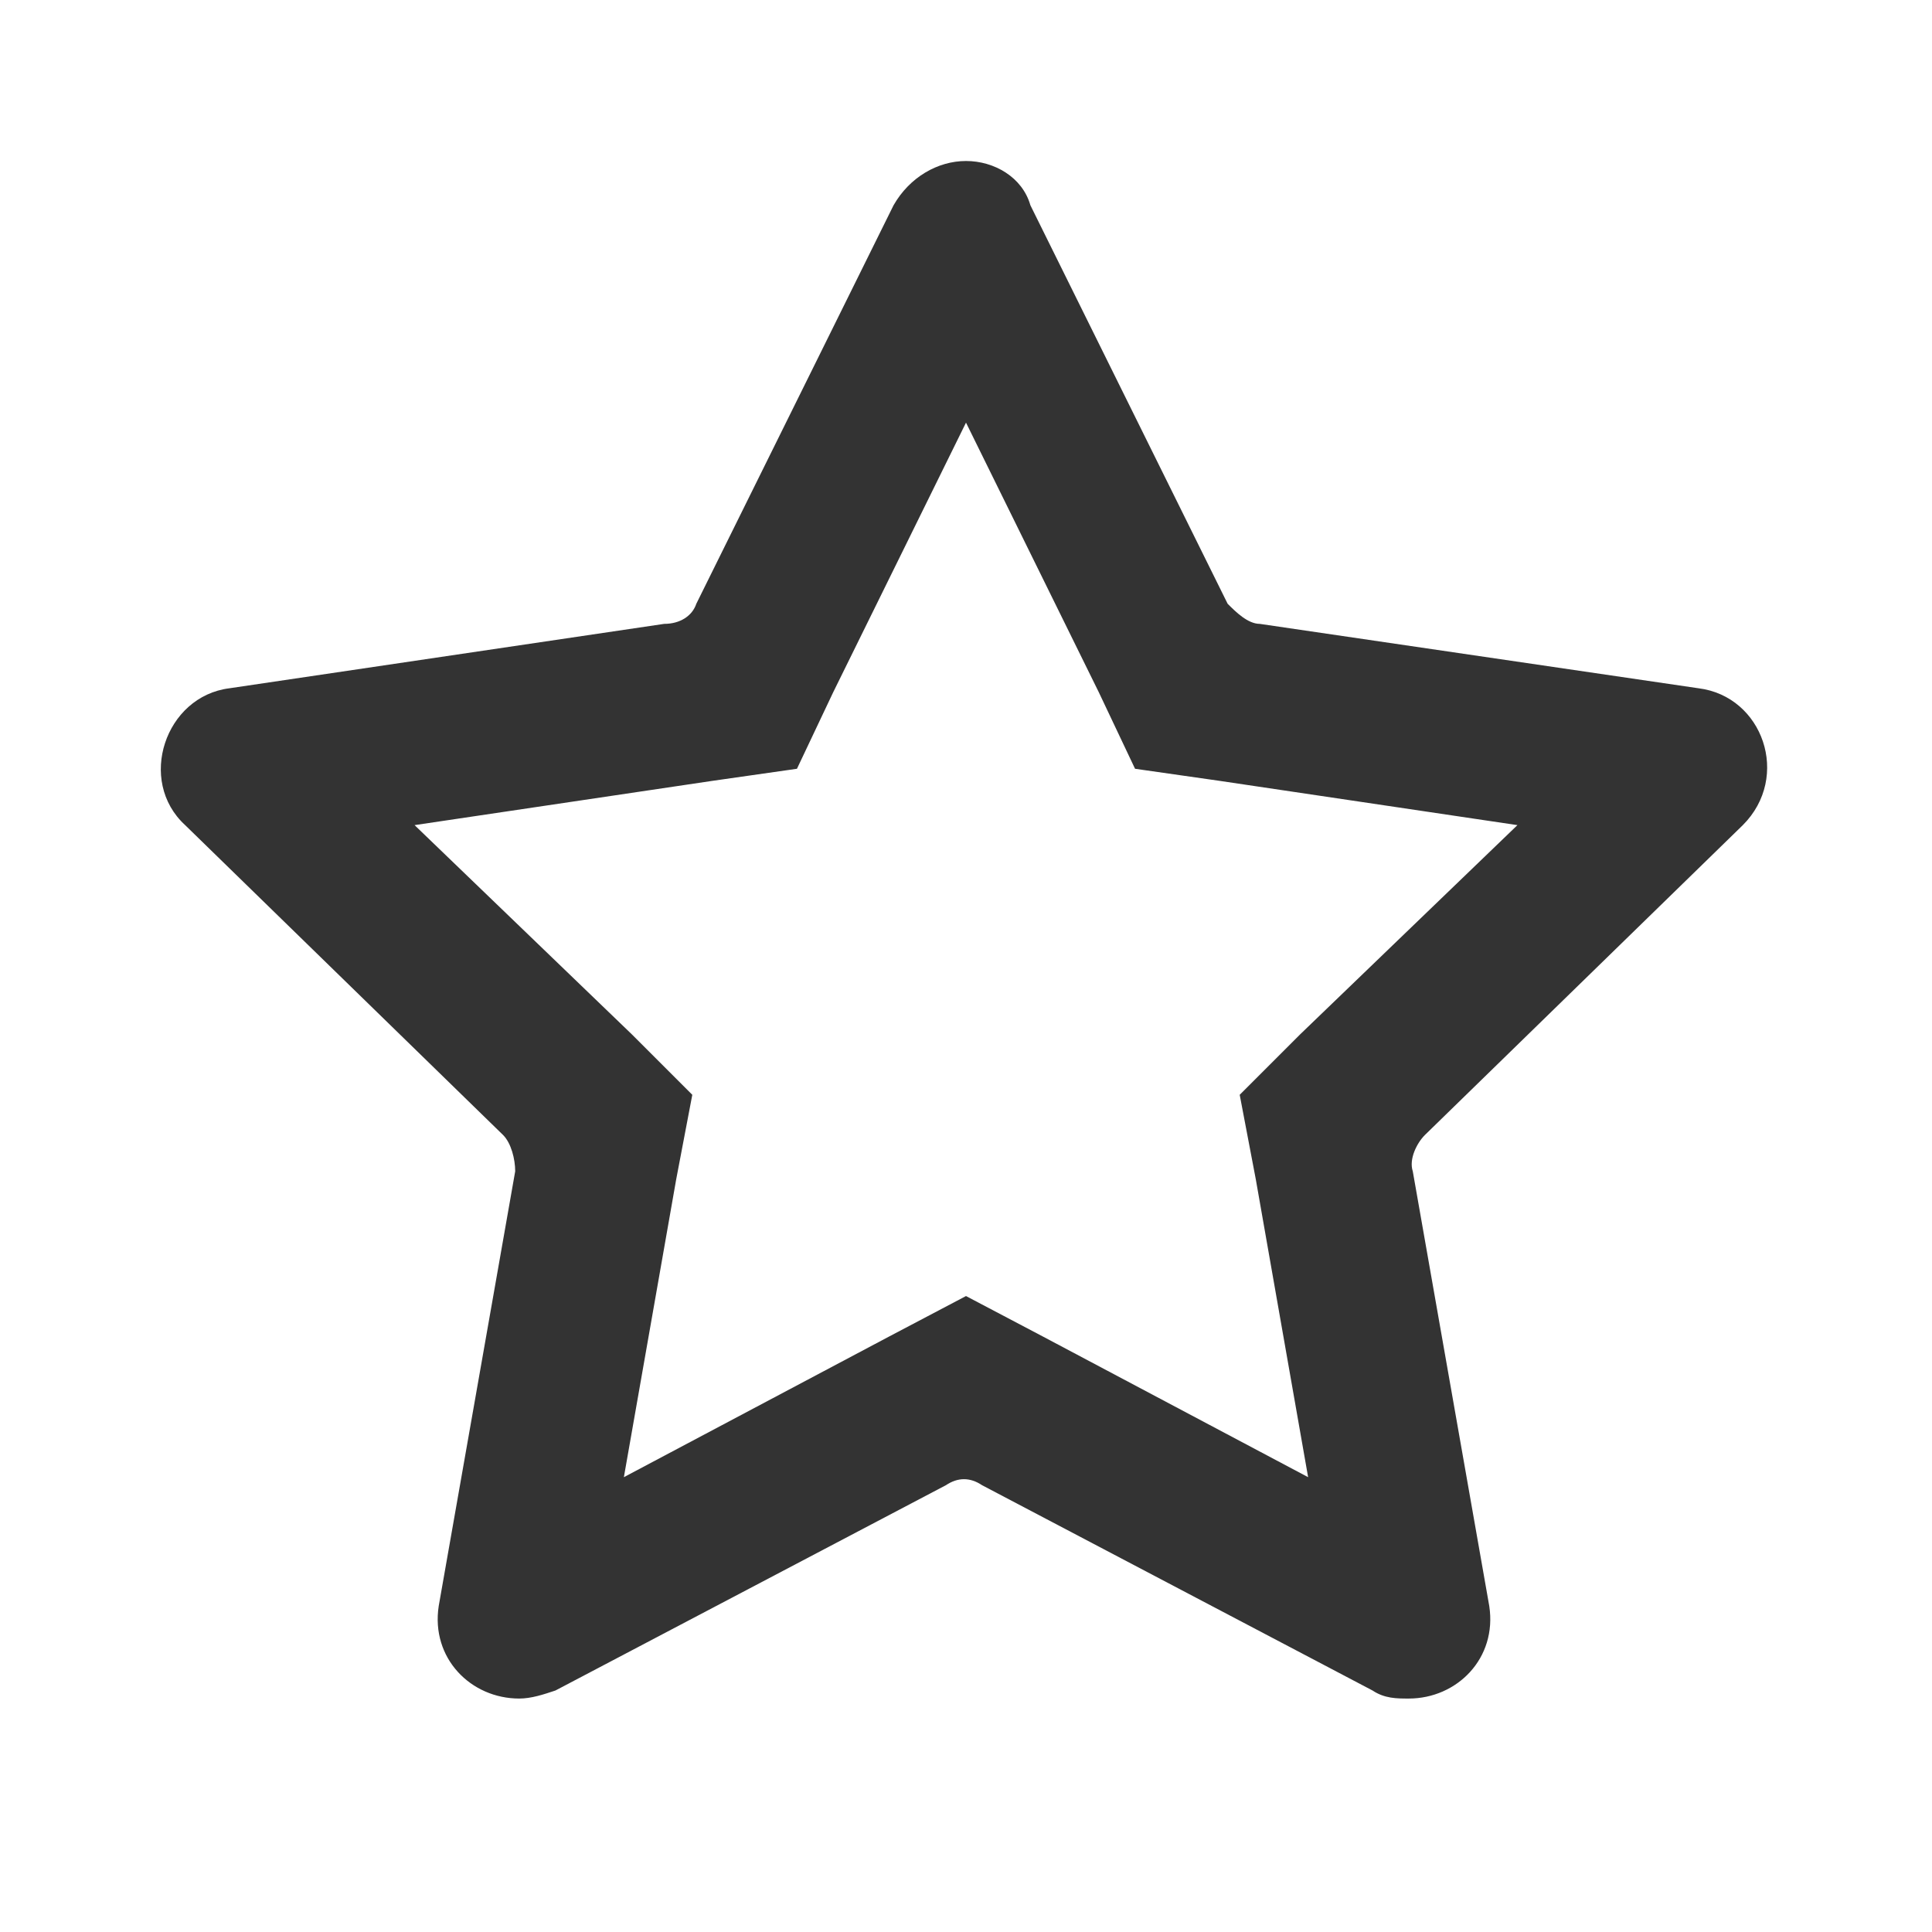 <svg width="48" height="48" viewBox="0 0 48 48" xmlns="http://www.w3.org/2000/svg">
<path d="M24 10.5L27.3 17.2L28.2 19.1L30.3 19.4L37.7 20.5L32.3 25.7L30.8 27.2L31.2 29.3L32.5 36.7L25.9 33.2L24 32.2L22.1 33.2L15.5 36.7L16.8 29.3L17.2 27.2L15.7 25.7L10.3 20.5L17.7 19.4L19.8 19.1L20.7 17.2L24 10.5ZM24 4C23.3 4 22.6 4.4 22.2 5.1L17.3 15C17.2 15.3 16.9 15.5 16.5 15.5L5.7 17.1C4.1 17.3 3.4 19.4 4.6 20.5L12.5 28.2C12.7 28.4 12.8 28.8 12.8 29.1L10.9 39.9C10.7 41.2 11.7 42.2 12.9 42.2C13.2 42.2 13.5 42.1 13.8 42L23.5 36.9C23.8 36.7 24.1 36.7 24.4 36.9L34.1 42C34.4 42.2 34.7 42.2 35 42.2C36.2 42.2 37.2 41.2 37 39.9L35.1 29.1C35 28.8 35.2 28.4 35.4 28.2L43.3 20.5C44.5 19.3 43.8 17.3 42.2 17.1L31.3 15.5C31 15.5 30.7 15.2 30.5 15L25.6 5.1C25.4 4.4 24.7 4 24 4Z" fill="#333"/>
</svg>
